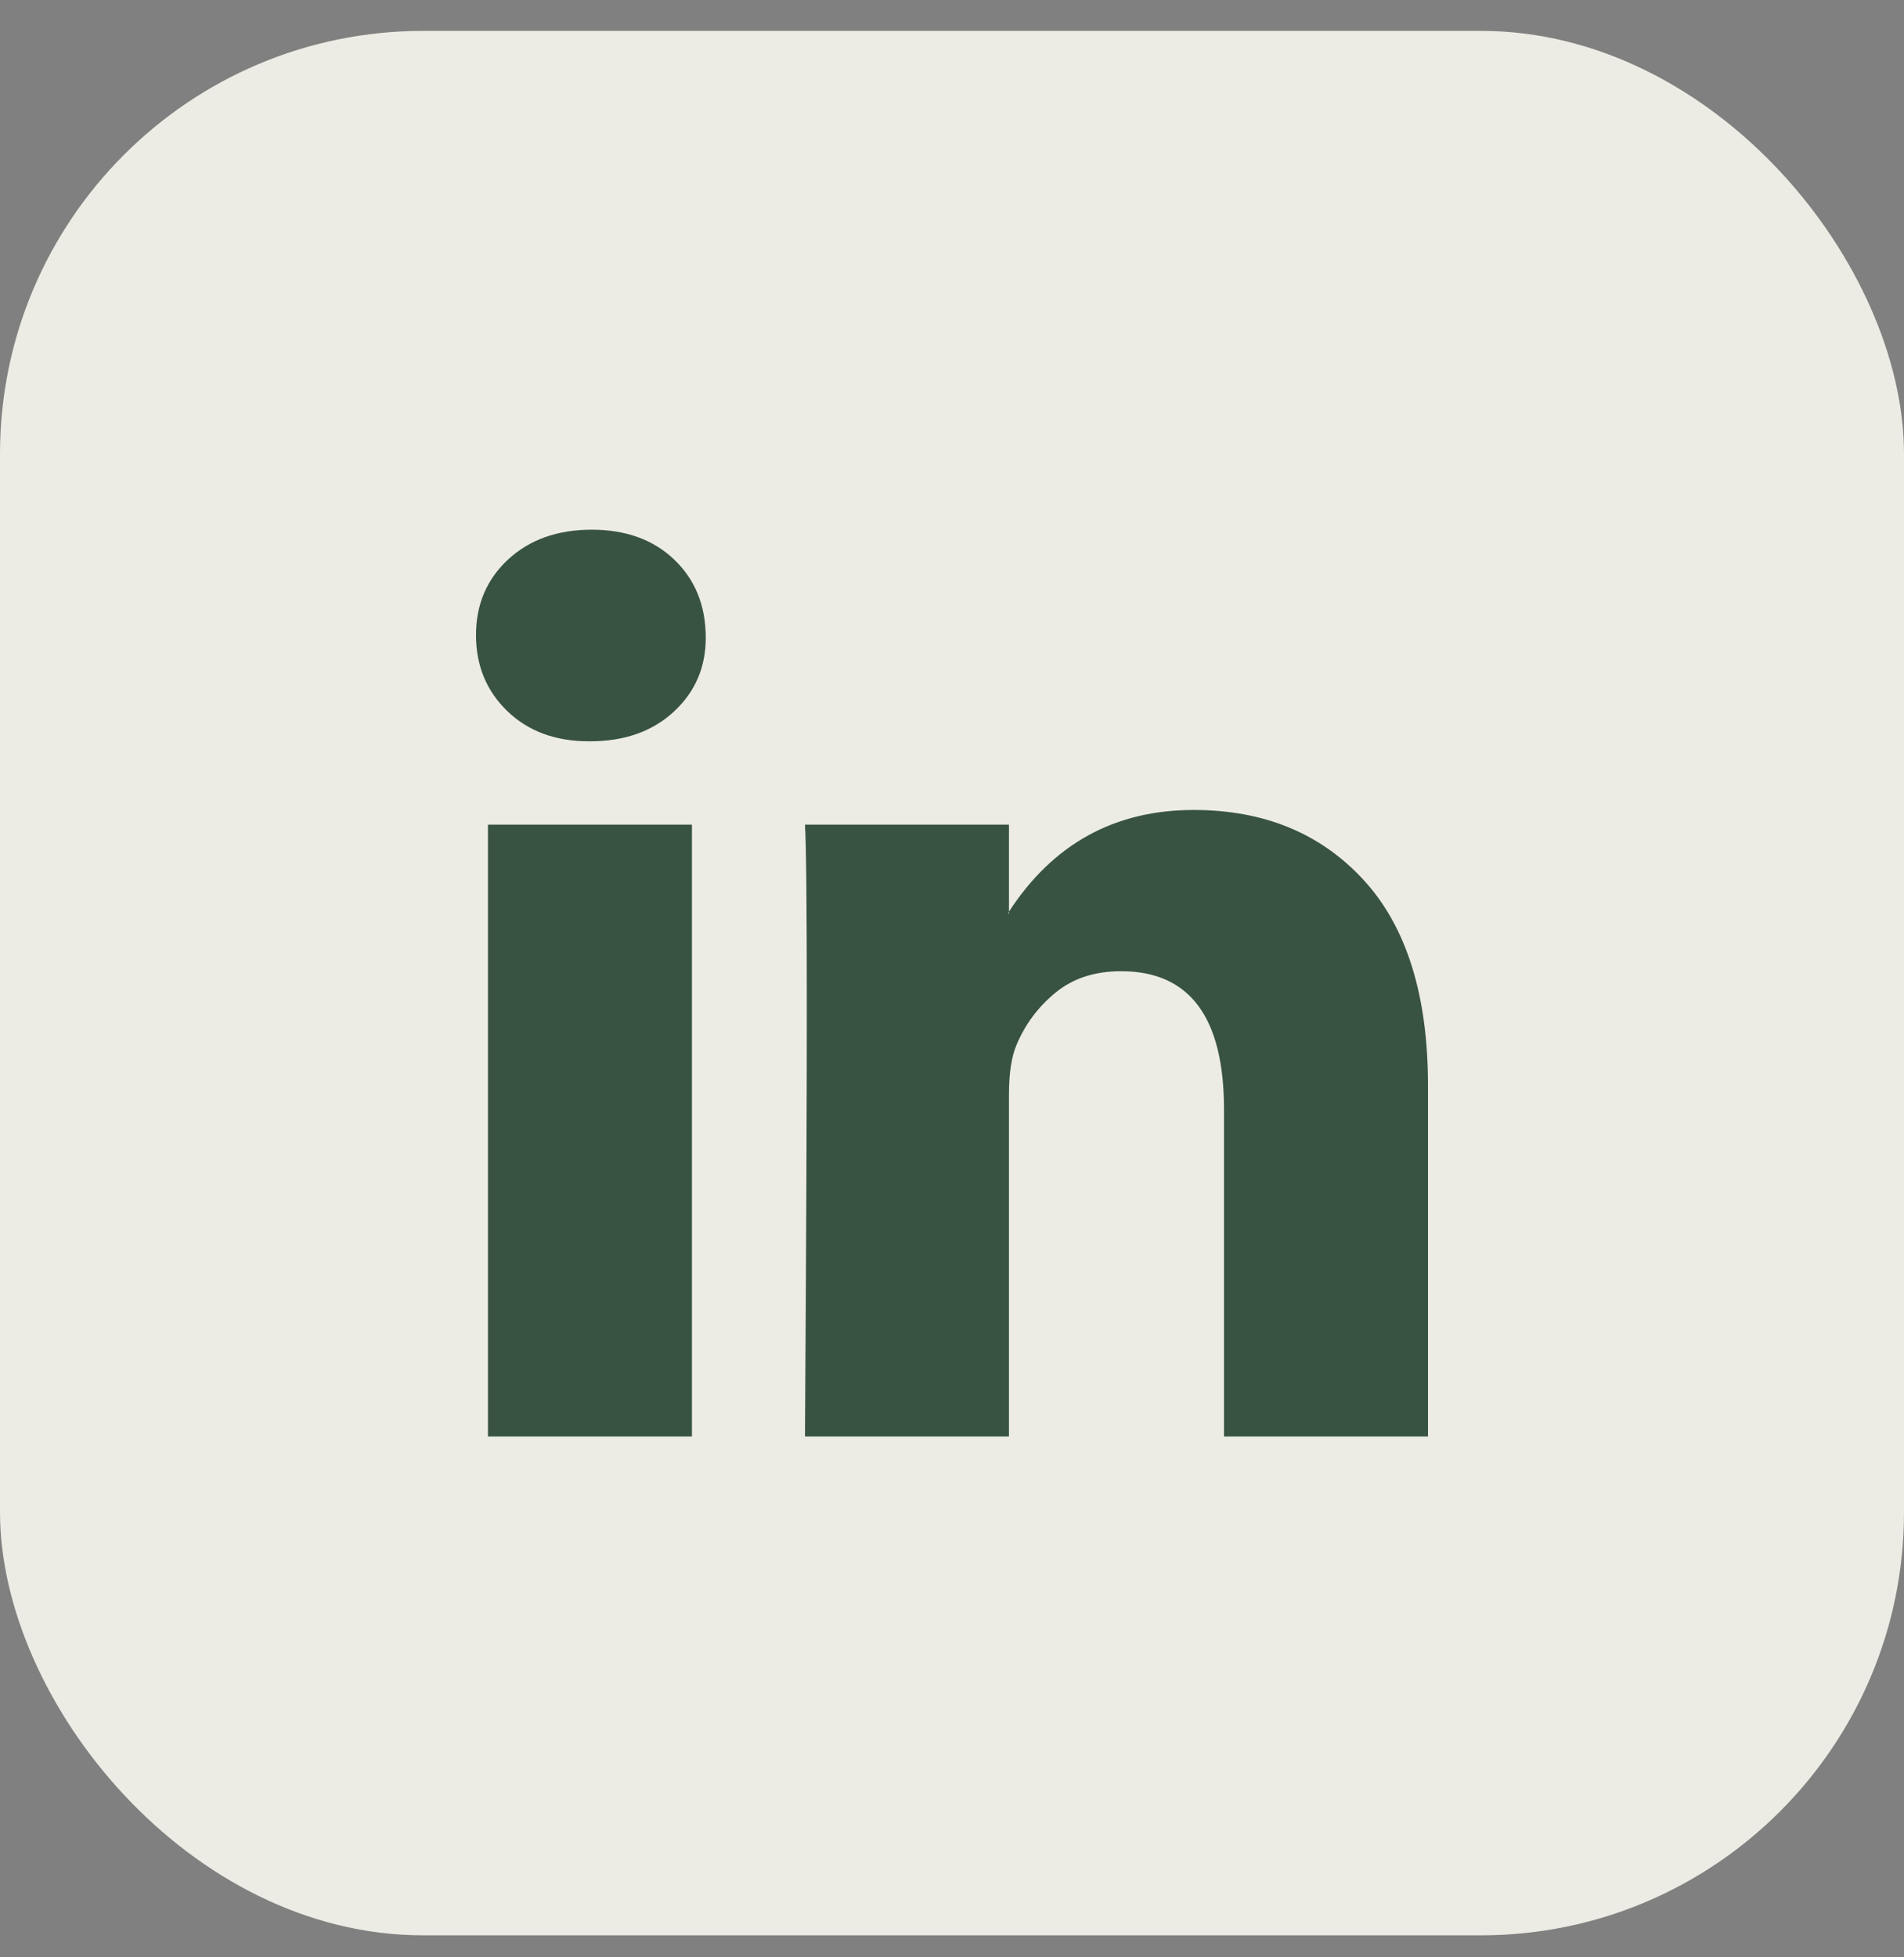 <svg width="36" height="37" viewBox="0 0 36 37" fill="none" xmlns="http://www.w3.org/2000/svg">
<rect x="0" y="0" width="36" height="37" fill="#808080" stroke="none"/>
<rect y="0.584" width="36" height="36" rx="8" fill="#ECECE4"/>
<path d="M9 12.004C9 11.427 9.203 10.95 9.608 10.575C10.014 10.2 10.54 10.013 11.189 10.013C11.826 10.013 12.342 10.197 12.736 10.567C13.141 10.948 13.344 11.444 13.344 12.056C13.344 12.61 13.147 13.072 12.753 13.441C12.348 13.822 11.815 14.013 11.154 14.013H11.137C10.5 14.013 9.985 13.822 9.591 13.441C9.197 13.06 9 12.581 9 12.004ZM9.226 27.155V15.588H13.083V27.155H9.226ZM15.22 27.155H19.077V20.697C19.077 20.293 19.124 19.981 19.216 19.762C19.378 19.369 19.625 19.037 19.955 18.766C20.285 18.494 20.699 18.359 21.197 18.359C22.494 18.359 23.143 19.23 23.143 20.974V27.155H27V20.523C27 18.815 26.595 17.519 25.784 16.636C24.973 15.753 23.901 15.311 22.57 15.311C21.075 15.311 19.911 15.952 19.077 17.233V17.268H19.06L19.077 17.233V15.588H15.22C15.243 15.958 15.255 17.106 15.255 19.034C15.255 20.962 15.243 23.669 15.22 27.155Z" fill="#385340"/>
</svg>
